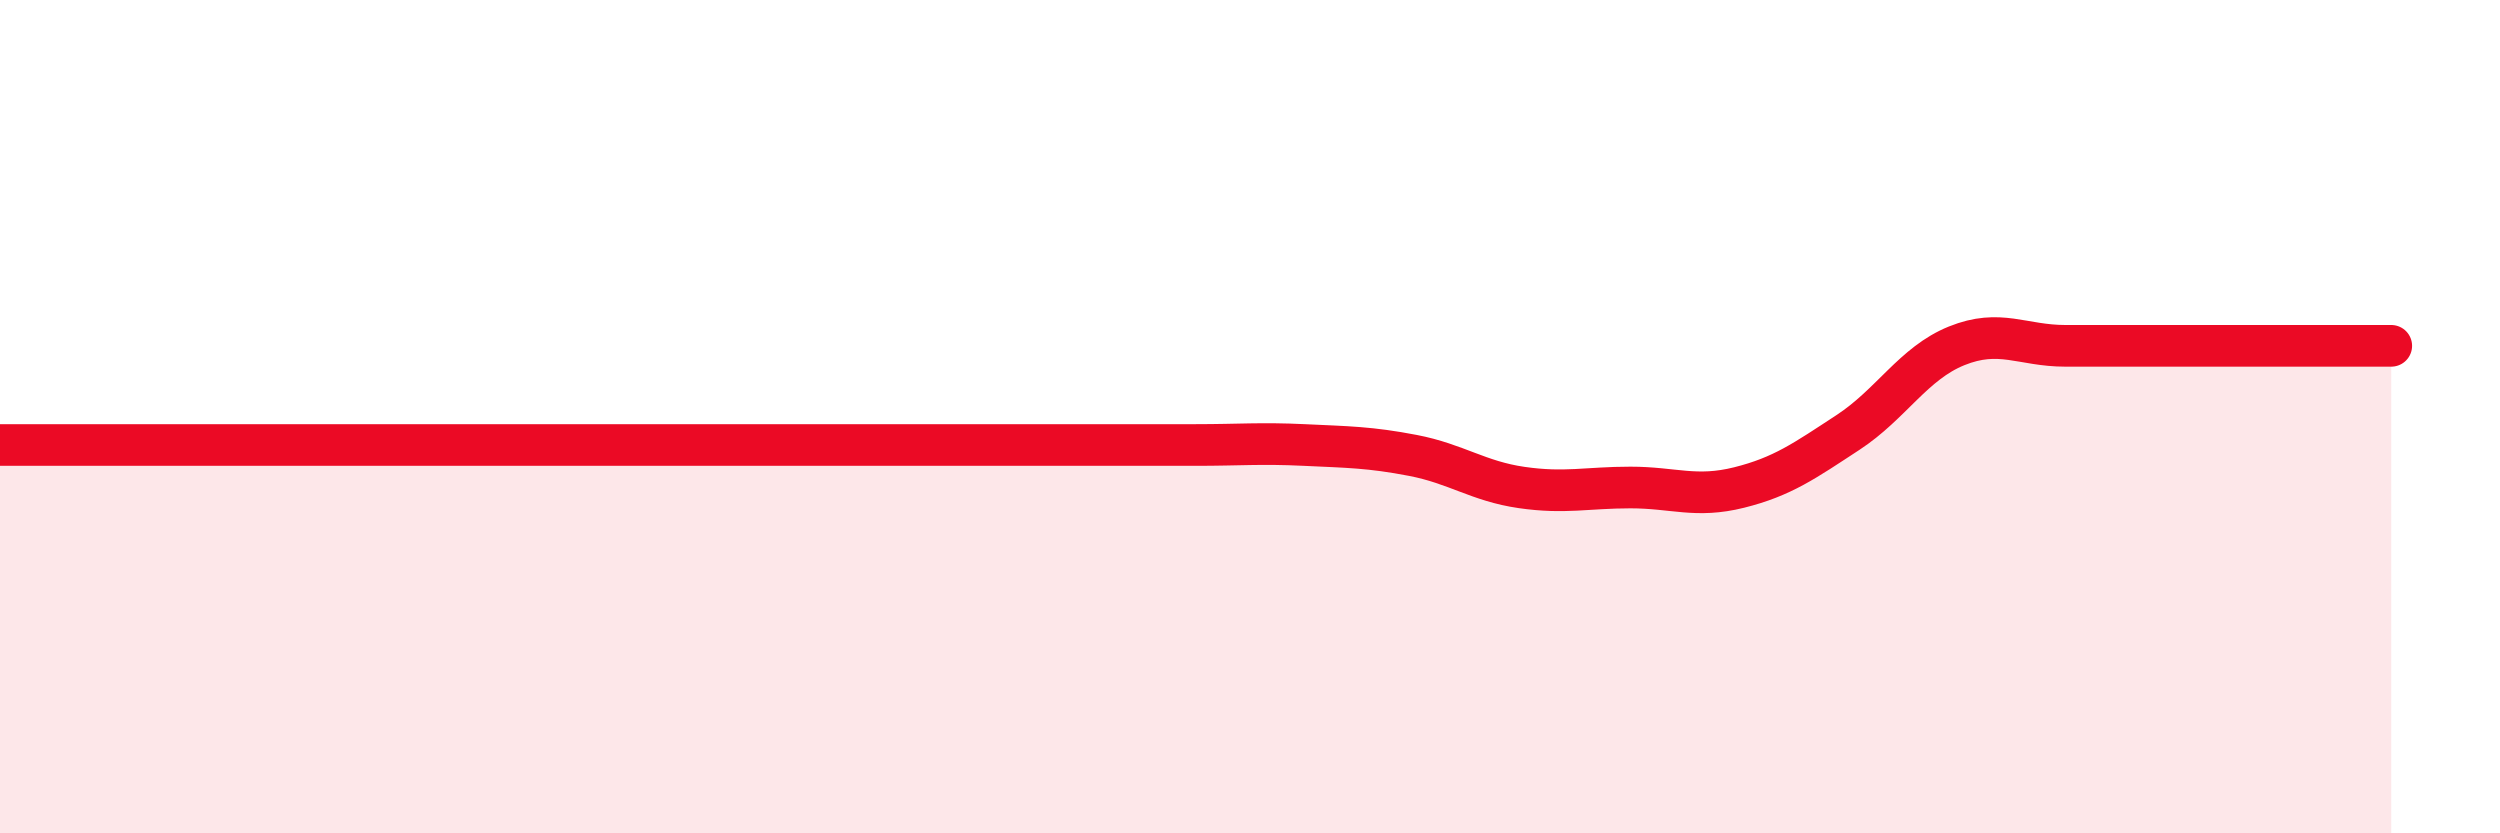
    <svg width="60" height="20" viewBox="0 0 60 20" xmlns="http://www.w3.org/2000/svg">
      <path
        d="M 0,10.68 C 0.52,10.68 1.57,10.68 2.61,10.68 C 3.65,10.68 4.18,10.68 5.22,10.68 C 6.26,10.68 6.79,10.68 7.83,10.68 C 8.87,10.68 9.39,10.68 10.43,10.68 C 11.47,10.68 12,10.68 13.04,10.68 C 14.08,10.68 14.61,10.68 15.65,10.68 C 16.69,10.68 17.22,10.68 18.26,10.68 C 19.3,10.68 19.83,10.68 20.87,10.68 C 21.91,10.68 22.44,10.68 23.48,10.68 C 24.52,10.68 25.05,10.68 26.09,10.68 C 27.13,10.68 27.66,10.68 28.7,10.68 C 29.74,10.68 30.26,10.63 31.3,10.68 C 32.34,10.73 32.87,10.73 33.91,10.93 C 34.95,11.13 35.48,11.55 36.52,11.7 C 37.56,11.85 38.09,11.7 39.13,11.7 C 40.17,11.7 40.7,11.96 41.74,11.7 C 42.78,11.44 43.31,11.06 44.35,10.38 C 45.39,9.7 45.92,8.72 46.96,8.3 C 48,7.88 48.53,8.3 49.57,8.3 C 50.61,8.3 51.13,8.3 52.17,8.3 C 53.21,8.3 53.74,8.3 54.78,8.3 C 55.82,8.3 56.87,8.3 57.39,8.3L57.39 20L0 20Z"
        fill="#EB0A25"
        opacity="0.1"
        stroke-linecap="round"
        stroke-linejoin="round"
      />
      <path
        d="M 0,10.68 C 0.52,10.68 1.57,10.68 2.61,10.68 C 3.65,10.68 4.18,10.68 5.22,10.68 C 6.26,10.68 6.79,10.68 7.83,10.68 C 8.87,10.68 9.39,10.68 10.43,10.68 C 11.47,10.68 12,10.68 13.04,10.68 C 14.08,10.68 14.61,10.68 15.65,10.68 C 16.69,10.68 17.22,10.68 18.26,10.68 C 19.3,10.68 19.83,10.68 20.87,10.68 C 21.91,10.68 22.44,10.68 23.48,10.68 C 24.52,10.68 25.05,10.68 26.09,10.68 C 27.13,10.68 27.66,10.68 28.7,10.68 C 29.74,10.68 30.26,10.63 31.3,10.68 C 32.34,10.73 32.87,10.73 33.91,10.93 C 34.95,11.13 35.48,11.55 36.52,11.7 C 37.56,11.85 38.09,11.7 39.13,11.7 C 40.17,11.7 40.7,11.96 41.74,11.7 C 42.78,11.44 43.31,11.06 44.35,10.38 C 45.39,9.7 45.92,8.72 46.96,8.3 C 48,7.88 48.53,8.3 49.57,8.3 C 50.61,8.3 51.13,8.3 52.17,8.3 C 53.21,8.3 53.74,8.3 54.78,8.3 C 55.82,8.3 56.87,8.3 57.39,8.3"
        stroke="#EB0A25"
        stroke-width="1"
        fill="none"
        stroke-linecap="round"
        stroke-linejoin="round"
      />
    </svg>
  